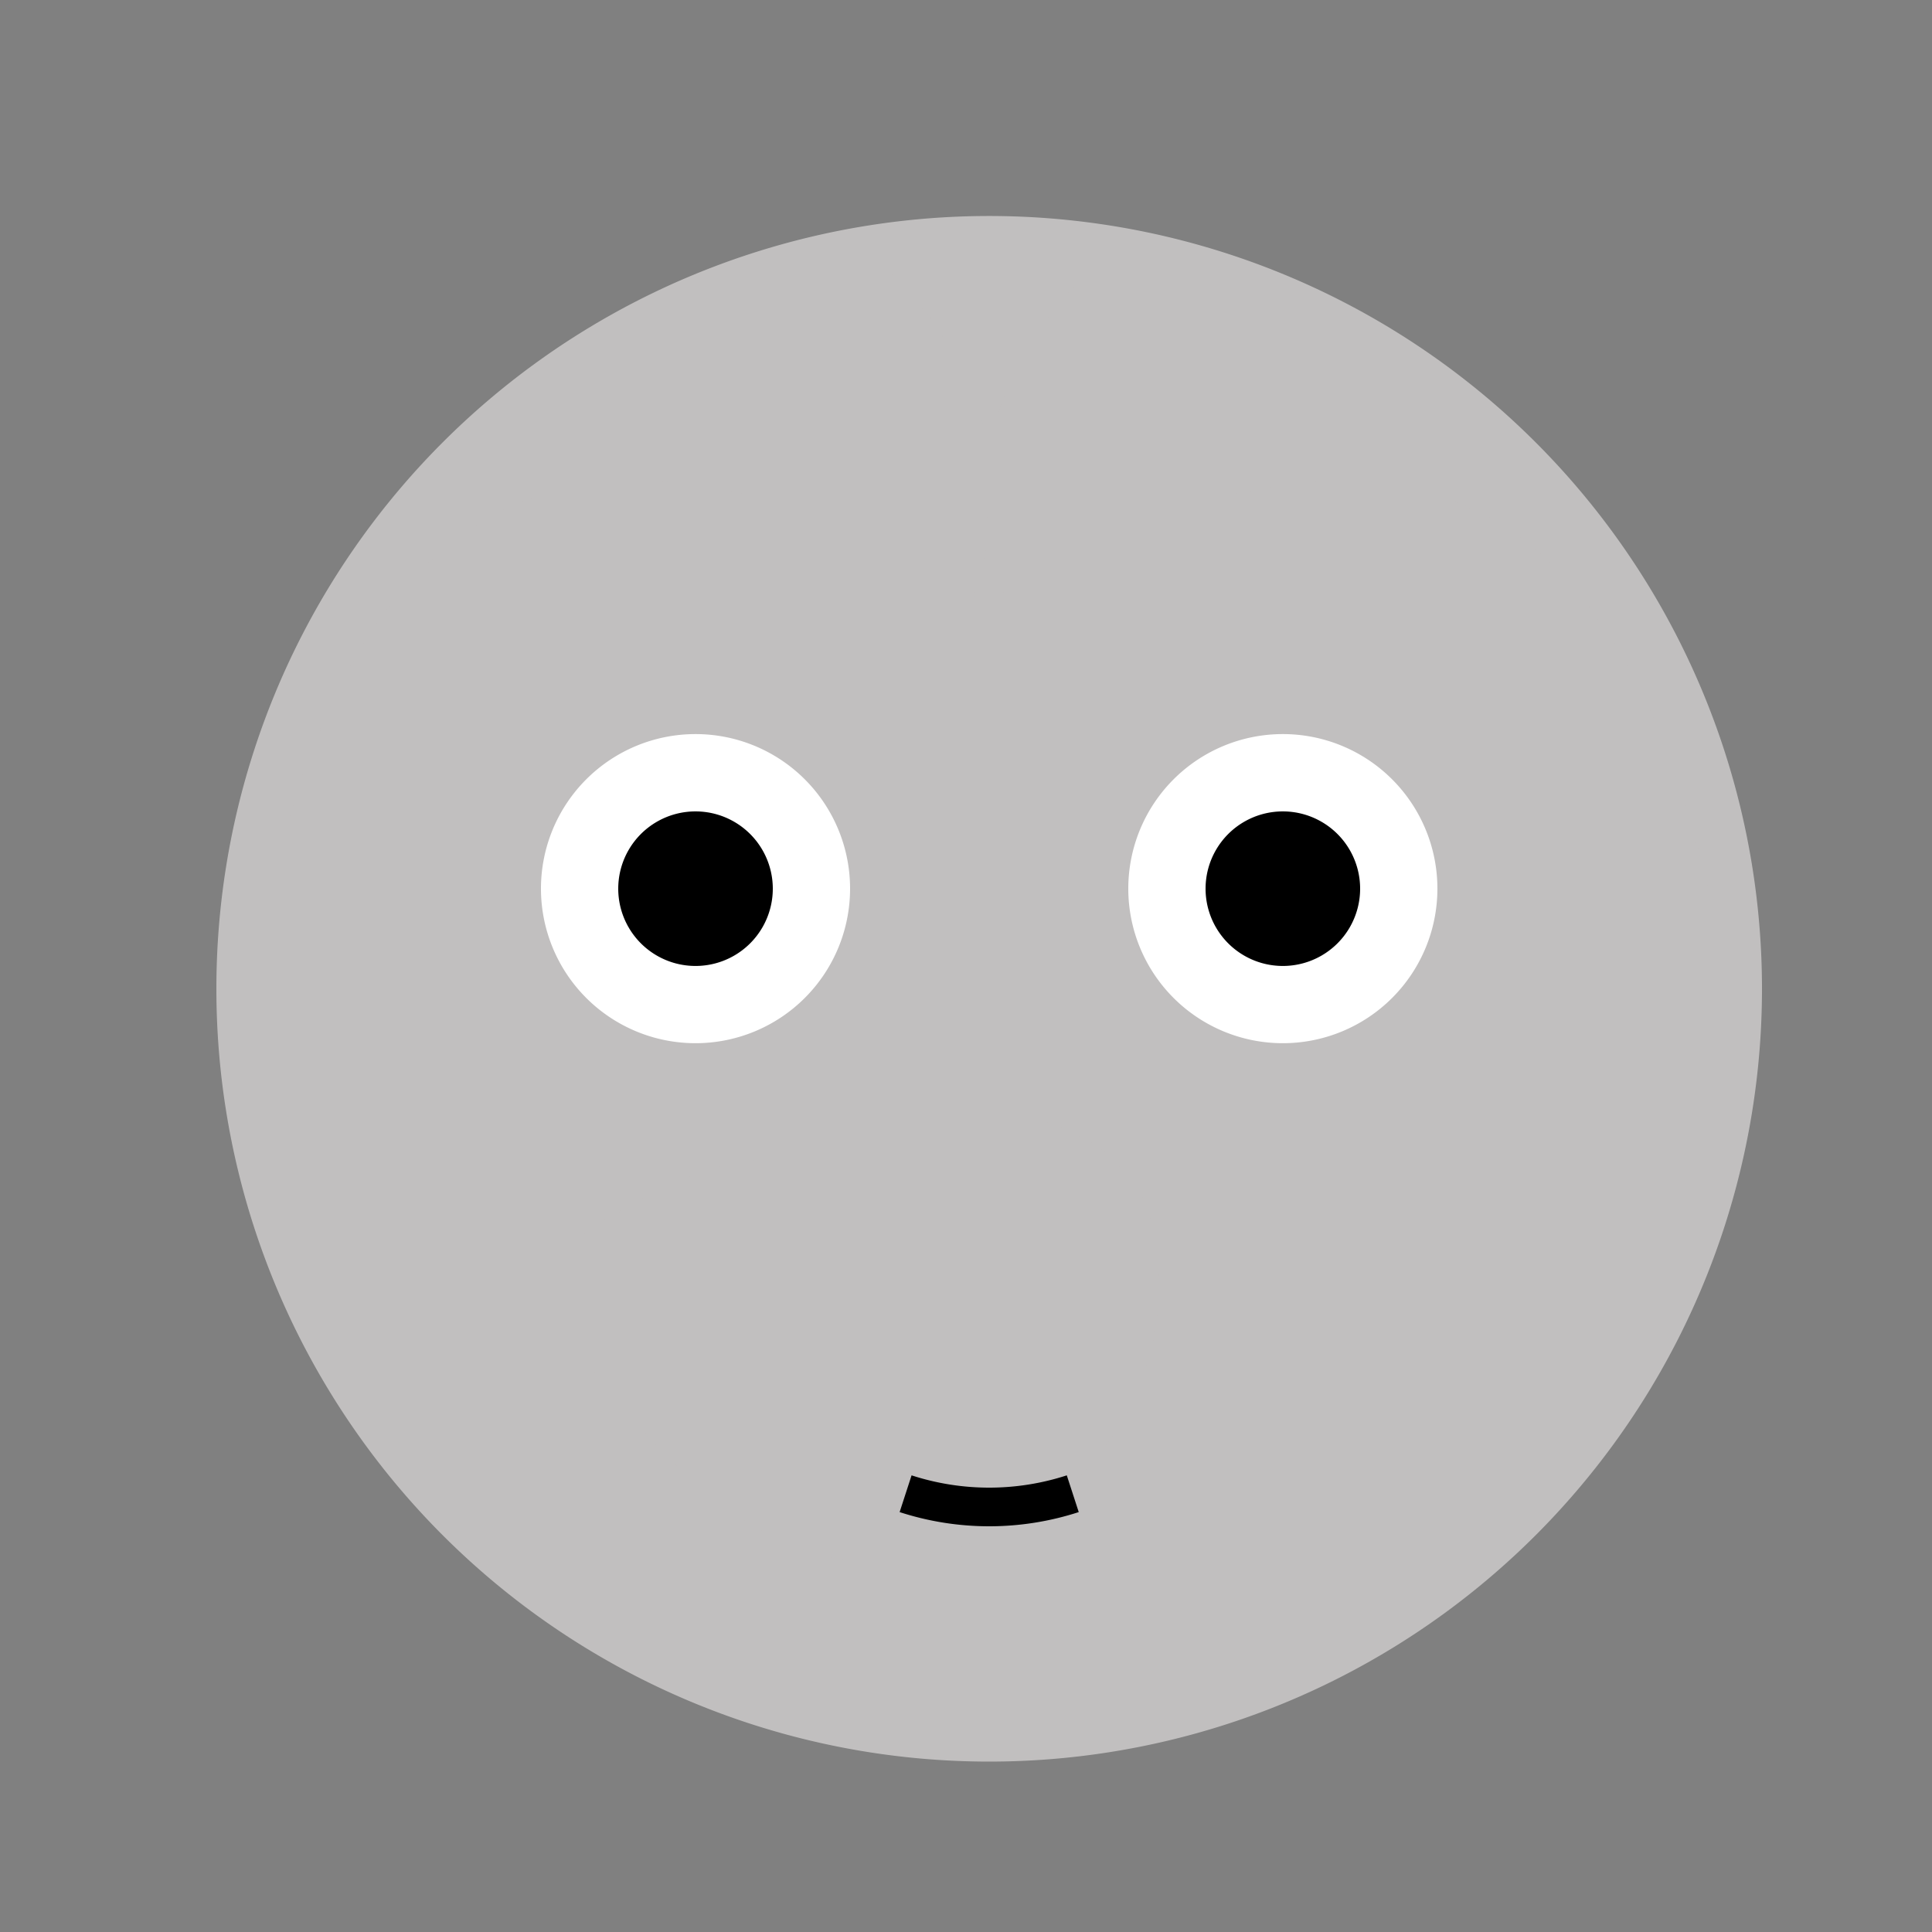<!--

Generated by DrawGPT.
Free, open source, AI generated images in SVG, PNG, and HTML Canvas format.
https://drawgpt.ai

Created: 2023-09-26T11:29:09.002Z
Link: https://drawgpt.ai/prompt/52112/

-->
<svg xmlns="http://www.w3.org/2000/svg" xmlns:xlink="http://www.w3.org/1999/xlink" width="500" height="500"><rect width="100%" height="100%" fill="#808080" stroke="none"/><defs/><g><path fill="#C1BFBF" stroke="none" paint-order="stroke fill markers" d=" M 456 256 A 200 200 0 1 1 456 255.8"/><path fill="#C1BFBF" stroke="none" paint-order="stroke fill markers" d=" M 70 230 Q 100 100 200 130 L 250 160 Q 270 110 230 70 Z"/><path fill="#C1BFBF" stroke="none" paint-order="stroke fill markers" d=" M 442 230 Q 412 100 312 130 L 262 160 Q 242 110 282 70 Z"/><path fill="#FFFFFF" stroke="none" paint-order="stroke fill markers" d=" M 220 230 A 40 40 0 1 1 220 229.96"/><path fill="#FFFFFF" stroke="none" paint-order="stroke fill markers" d=" M 372 230 A 40 40 0 1 1 372 229.96"/><path fill="#000000" stroke="none" paint-order="stroke fill markers" d=" M 200 230 A 20 20 0 1 1 200 229.98"/><path fill="#000000" stroke="none" paint-order="stroke fill markers" d=" M 352 230 A 20 20 0 1 1 352 229.98"/><path fill="#C1BFBF" stroke="none" paint-order="stroke fill markers" d=" M 150 350 Q 200 420 250 400 Q 300 380 300 330 Q 300 300 270 290 L 200 300 Q 180 300 150 320 Z"/><path fill="none" stroke="none"/><rect fill="#C1BFBF" stroke="none" x="120" y="380" width="70" height="20"/><path fill="none" stroke="none"/><rect fill="#C1BFBF" stroke="none" x="320" y="380" width="70" height="20"/><path fill="none" stroke="#000000" paint-order="fill stroke markers" d=" M 277.631 386.574 A 70 70 0 0 1 234.369 386.574" stroke-miterlimit="10" stroke-width="10" stroke-dasharray=""/></g></svg>